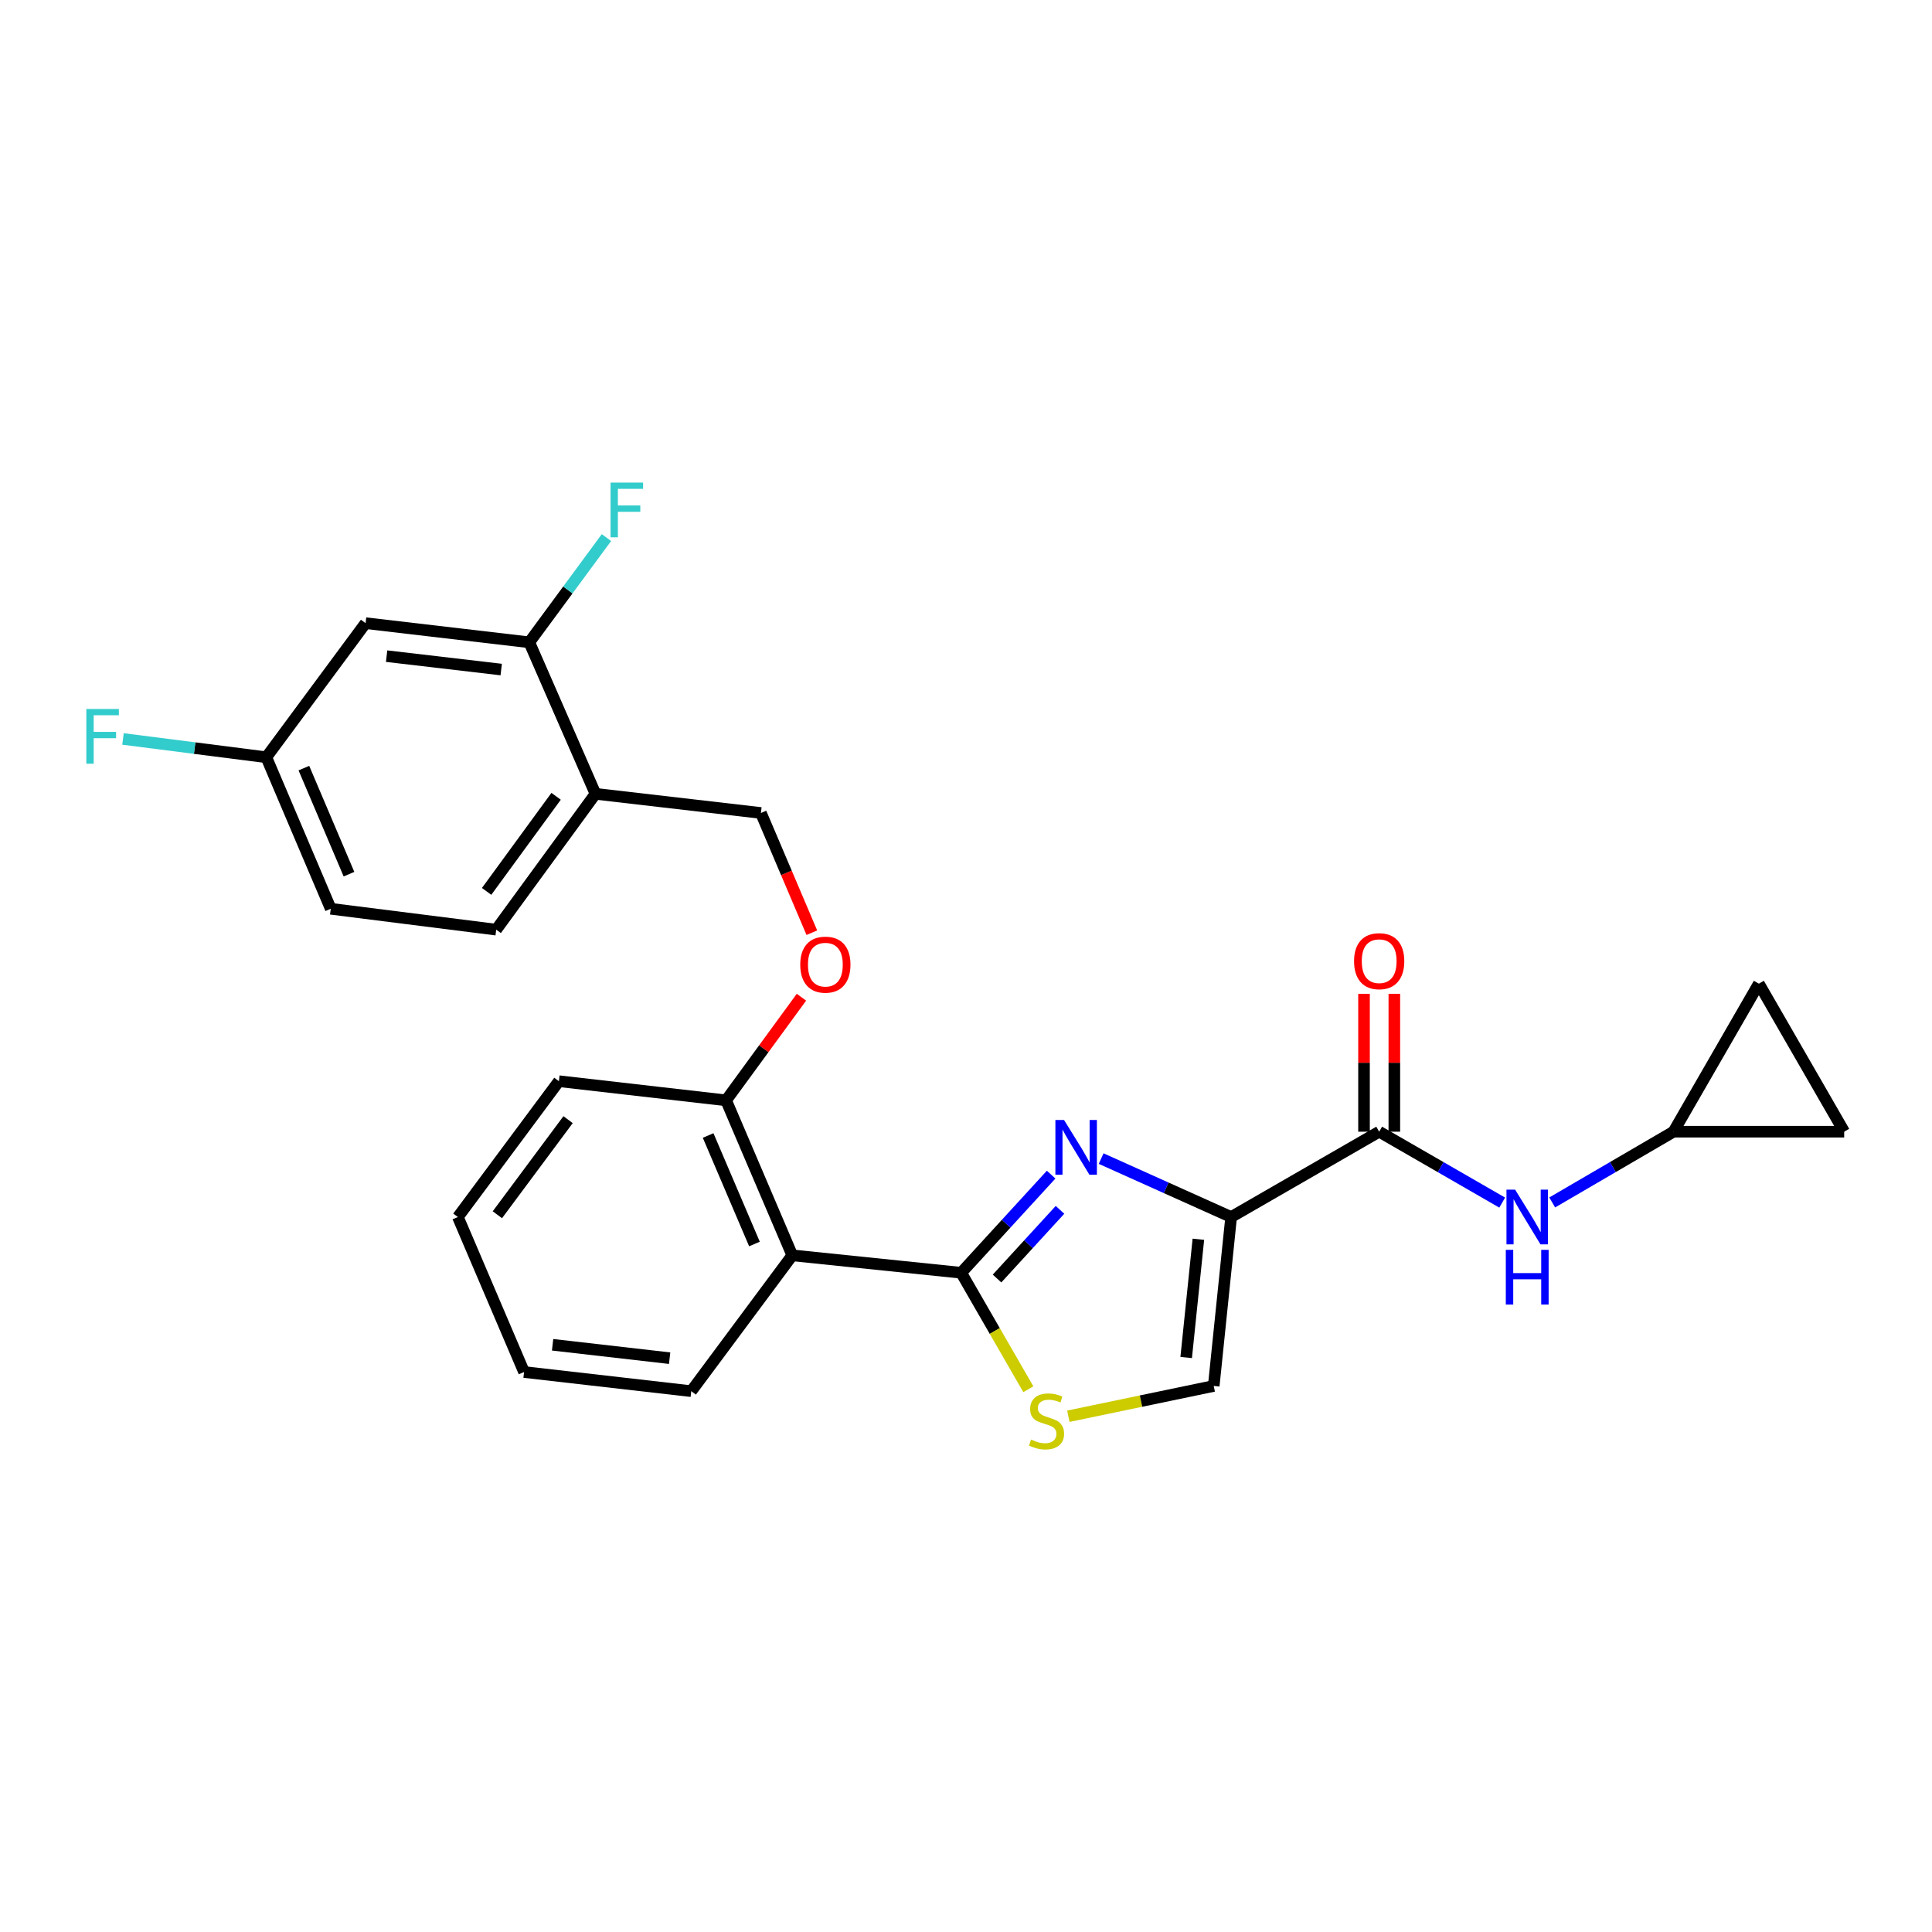 <?xml version='1.0' encoding='iso-8859-1'?>
<svg version='1.1' baseProfile='full'
              xmlns='http://www.w3.org/2000/svg'
                      xmlns:rdkit='http://www.rdkit.org/xml'
                      xmlns:xlink='http://www.w3.org/1999/xlink'
                  xml:space='preserve'
width='1000px' height='1000px' viewBox='0 0 1000 1000'>
<!-- END OF HEADER -->
<rect style='opacity:1.0;fill:#FFFFFF;stroke:none' width='1000' height='1000' x='0' y='0'> </rect>
<path class='bond-0' d='M 866.208,585.761 L 954.545,585.761' style='fill:none;fill-rule:evenodd;stroke:#000000;stroke-width:6px;stroke-linecap:butt;stroke-linejoin:miter;stroke-opacity:1' />
<path class='bond-1' d='M 866.208,585.761 L 910.377,509.141' style='fill:none;fill-rule:evenodd;stroke:#000000;stroke-width:6px;stroke-linecap:butt;stroke-linejoin:miter;stroke-opacity:1' />
<path class='bond-2' d='M 866.208,585.761 L 834.813,604.073' style='fill:none;fill-rule:evenodd;stroke:#000000;stroke-width:6px;stroke-linecap:butt;stroke-linejoin:miter;stroke-opacity:1' />
<path class='bond-2' d='M 834.813,604.073 L 803.418,622.386' style='fill:none;fill-rule:evenodd;stroke:#0000FF;stroke-width:6px;stroke-linecap:butt;stroke-linejoin:miter;stroke-opacity:1' />
<path class='bond-3' d='M 713.859,585.761 L 745.697,604.112' style='fill:none;fill-rule:evenodd;stroke:#000000;stroke-width:6px;stroke-linecap:butt;stroke-linejoin:miter;stroke-opacity:1' />
<path class='bond-3' d='M 745.697,604.112 L 777.536,622.464' style='fill:none;fill-rule:evenodd;stroke:#0000FF;stroke-width:6px;stroke-linecap:butt;stroke-linejoin:miter;stroke-opacity:1' />
<path class='bond-4' d='M 721.706,585.761 L 721.706,550.076' style='fill:none;fill-rule:evenodd;stroke:#000000;stroke-width:6px;stroke-linecap:butt;stroke-linejoin:miter;stroke-opacity:1' />
<path class='bond-4' d='M 721.706,550.076 L 721.706,514.392' style='fill:none;fill-rule:evenodd;stroke:#FF0000;stroke-width:6px;stroke-linecap:butt;stroke-linejoin:miter;stroke-opacity:1' />
<path class='bond-4' d='M 706.012,585.761 L 706.012,550.076' style='fill:none;fill-rule:evenodd;stroke:#000000;stroke-width:6px;stroke-linecap:butt;stroke-linejoin:miter;stroke-opacity:1' />
<path class='bond-4' d='M 706.012,550.076 L 706.012,514.392' style='fill:none;fill-rule:evenodd;stroke:#FF0000;stroke-width:6px;stroke-linecap:butt;stroke-linejoin:miter;stroke-opacity:1' />
<path class='bond-5' d='M 713.859,585.761 L 637.24,629.929' style='fill:none;fill-rule:evenodd;stroke:#000000;stroke-width:6px;stroke-linecap:butt;stroke-linejoin:miter;stroke-opacity:1' />
<path class='bond-6' d='M 954.545,585.761 L 910.377,509.141' style='fill:none;fill-rule:evenodd;stroke:#000000;stroke-width:6px;stroke-linecap:butt;stroke-linejoin:miter;stroke-opacity:1' />
<path class='bond-7' d='M 497.515,658.779 L 514.892,688.923' style='fill:none;fill-rule:evenodd;stroke:#000000;stroke-width:6px;stroke-linecap:butt;stroke-linejoin:miter;stroke-opacity:1' />
<path class='bond-7' d='M 514.892,688.923 L 532.269,719.067' style='fill:none;fill-rule:evenodd;stroke:#CCCC00;stroke-width:6px;stroke-linecap:butt;stroke-linejoin:miter;stroke-opacity:1' />
<path class='bond-8' d='M 497.515,658.779 L 520.792,633.383' style='fill:none;fill-rule:evenodd;stroke:#000000;stroke-width:6px;stroke-linecap:butt;stroke-linejoin:miter;stroke-opacity:1' />
<path class='bond-8' d='M 520.792,633.383 L 544.069,607.988' style='fill:none;fill-rule:evenodd;stroke:#0000FF;stroke-width:6px;stroke-linecap:butt;stroke-linejoin:miter;stroke-opacity:1' />
<path class='bond-8' d='M 516.067,661.764 L 532.361,643.987' style='fill:none;fill-rule:evenodd;stroke:#000000;stroke-width:6px;stroke-linecap:butt;stroke-linejoin:miter;stroke-opacity:1' />
<path class='bond-8' d='M 532.361,643.987 L 548.655,626.211' style='fill:none;fill-rule:evenodd;stroke:#0000FF;stroke-width:6px;stroke-linecap:butt;stroke-linejoin:miter;stroke-opacity:1' />
<path class='bond-9' d='M 497.515,658.779 L 410.076,649.764' style='fill:none;fill-rule:evenodd;stroke:#000000;stroke-width:6px;stroke-linecap:butt;stroke-linejoin:miter;stroke-opacity:1' />
<path class='bond-10' d='M 552.973,733.046 L 590.599,725.207' style='fill:none;fill-rule:evenodd;stroke:#CCCC00;stroke-width:6px;stroke-linecap:butt;stroke-linejoin:miter;stroke-opacity:1' />
<path class='bond-10' d='M 590.599,725.207 L 628.224,717.368' style='fill:none;fill-rule:evenodd;stroke:#000000;stroke-width:6px;stroke-linecap:butt;stroke-linejoin:miter;stroke-opacity:1' />
<path class='bond-11' d='M 628.224,717.368 L 637.24,629.929' style='fill:none;fill-rule:evenodd;stroke:#000000;stroke-width:6px;stroke-linecap:butt;stroke-linejoin:miter;stroke-opacity:1' />
<path class='bond-11' d='M 613.966,702.643 L 620.276,641.436' style='fill:none;fill-rule:evenodd;stroke:#000000;stroke-width:6px;stroke-linecap:butt;stroke-linejoin:miter;stroke-opacity:1' />
<path class='bond-12' d='M 637.24,629.929 L 603.595,614.807' style='fill:none;fill-rule:evenodd;stroke:#000000;stroke-width:6px;stroke-linecap:butt;stroke-linejoin:miter;stroke-opacity:1' />
<path class='bond-12' d='M 603.595,614.807 L 569.95,599.685' style='fill:none;fill-rule:evenodd;stroke:#0000FF;stroke-width:6px;stroke-linecap:butt;stroke-linejoin:miter;stroke-opacity:1' />
<path class='bond-13' d='M 171.194,470.378 L 137.845,391.954' style='fill:none;fill-rule:evenodd;stroke:#000000;stroke-width:6px;stroke-linecap:butt;stroke-linejoin:miter;stroke-opacity:1' />
<path class='bond-13' d='M 180.633,452.473 L 157.289,397.576' style='fill:none;fill-rule:evenodd;stroke:#000000;stroke-width:6px;stroke-linecap:butt;stroke-linejoin:miter;stroke-opacity:1' />
<path class='bond-14' d='M 171.194,470.378 L 256.837,481.189' style='fill:none;fill-rule:evenodd;stroke:#000000;stroke-width:6px;stroke-linecap:butt;stroke-linejoin:miter;stroke-opacity:1' />
<path class='bond-15' d='M 414.83,516.157 L 395.325,542.846' style='fill:none;fill-rule:evenodd;stroke:#FF0000;stroke-width:6px;stroke-linecap:butt;stroke-linejoin:miter;stroke-opacity:1' />
<path class='bond-15' d='M 395.325,542.846 L 375.82,569.535' style='fill:none;fill-rule:evenodd;stroke:#000000;stroke-width:6px;stroke-linecap:butt;stroke-linejoin:miter;stroke-opacity:1' />
<path class='bond-16' d='M 420.21,482.769 L 407.03,451.782' style='fill:none;fill-rule:evenodd;stroke:#FF0000;stroke-width:6px;stroke-linecap:butt;stroke-linejoin:miter;stroke-opacity:1' />
<path class='bond-16' d='M 407.03,451.782 L 393.85,420.795' style='fill:none;fill-rule:evenodd;stroke:#000000;stroke-width:6px;stroke-linecap:butt;stroke-linejoin:miter;stroke-opacity:1' />
<path class='bond-17' d='M 137.845,391.954 L 189.224,322.545' style='fill:none;fill-rule:evenodd;stroke:#000000;stroke-width:6px;stroke-linecap:butt;stroke-linejoin:miter;stroke-opacity:1' />
<path class='bond-18' d='M 137.845,391.954 L 100.755,387.218' style='fill:none;fill-rule:evenodd;stroke:#000000;stroke-width:6px;stroke-linecap:butt;stroke-linejoin:miter;stroke-opacity:1' />
<path class='bond-18' d='M 100.755,387.218 L 63.664,382.482' style='fill:none;fill-rule:evenodd;stroke:#33CCCC;stroke-width:6px;stroke-linecap:butt;stroke-linejoin:miter;stroke-opacity:1' />
<path class='bond-19' d='M 289.288,559.622 L 237.002,629.929' style='fill:none;fill-rule:evenodd;stroke:#000000;stroke-width:6px;stroke-linecap:butt;stroke-linejoin:miter;stroke-opacity:1' />
<path class='bond-19' d='M 294.038,579.533 L 257.438,628.748' style='fill:none;fill-rule:evenodd;stroke:#000000;stroke-width:6px;stroke-linecap:butt;stroke-linejoin:miter;stroke-opacity:1' />
<path class='bond-20' d='M 289.288,559.622 L 375.82,569.535' style='fill:none;fill-rule:evenodd;stroke:#000000;stroke-width:6px;stroke-linecap:butt;stroke-linejoin:miter;stroke-opacity:1' />
<path class='bond-21' d='M 237.002,629.929 L 271.257,710.158' style='fill:none;fill-rule:evenodd;stroke:#000000;stroke-width:6px;stroke-linecap:butt;stroke-linejoin:miter;stroke-opacity:1' />
<path class='bond-22' d='M 271.257,710.158 L 357.799,720.071' style='fill:none;fill-rule:evenodd;stroke:#000000;stroke-width:6px;stroke-linecap:butt;stroke-linejoin:miter;stroke-opacity:1' />
<path class='bond-22' d='M 286.025,696.053 L 346.603,702.993' style='fill:none;fill-rule:evenodd;stroke:#000000;stroke-width:6px;stroke-linecap:butt;stroke-linejoin:miter;stroke-opacity:1' />
<path class='bond-23' d='M 357.799,720.071 L 410.076,649.764' style='fill:none;fill-rule:evenodd;stroke:#000000;stroke-width:6px;stroke-linecap:butt;stroke-linejoin:miter;stroke-opacity:1' />
<path class='bond-24' d='M 410.076,649.764 L 375.82,569.535' style='fill:none;fill-rule:evenodd;stroke:#000000;stroke-width:6px;stroke-linecap:butt;stroke-linejoin:miter;stroke-opacity:1' />
<path class='bond-24' d='M 390.504,643.892 L 366.525,587.732' style='fill:none;fill-rule:evenodd;stroke:#000000;stroke-width:6px;stroke-linecap:butt;stroke-linejoin:miter;stroke-opacity:1' />
<path class='bond-25' d='M 256.837,481.189 L 308.216,410.882' style='fill:none;fill-rule:evenodd;stroke:#000000;stroke-width:6px;stroke-linecap:butt;stroke-linejoin:miter;stroke-opacity:1' />
<path class='bond-25' d='M 251.873,461.384 L 287.838,412.169' style='fill:none;fill-rule:evenodd;stroke:#000000;stroke-width:6px;stroke-linecap:butt;stroke-linejoin:miter;stroke-opacity:1' />
<path class='bond-26' d='M 189.224,322.545 L 273.96,332.458' style='fill:none;fill-rule:evenodd;stroke:#000000;stroke-width:6px;stroke-linecap:butt;stroke-linejoin:miter;stroke-opacity:1' />
<path class='bond-26' d='M 200.111,339.619 L 259.426,346.558' style='fill:none;fill-rule:evenodd;stroke:#000000;stroke-width:6px;stroke-linecap:butt;stroke-linejoin:miter;stroke-opacity:1' />
<path class='bond-27' d='M 308.216,410.882 L 273.96,332.458' style='fill:none;fill-rule:evenodd;stroke:#000000;stroke-width:6px;stroke-linecap:butt;stroke-linejoin:miter;stroke-opacity:1' />
<path class='bond-28' d='M 308.216,410.882 L 393.85,420.795' style='fill:none;fill-rule:evenodd;stroke:#000000;stroke-width:6px;stroke-linecap:butt;stroke-linejoin:miter;stroke-opacity:1' />
<path class='bond-29' d='M 273.96,332.458 L 293.927,305.36' style='fill:none;fill-rule:evenodd;stroke:#000000;stroke-width:6px;stroke-linecap:butt;stroke-linejoin:miter;stroke-opacity:1' />
<path class='bond-29' d='M 293.927,305.36 L 313.894,278.262' style='fill:none;fill-rule:evenodd;stroke:#33CCCC;stroke-width:6px;stroke-linecap:butt;stroke-linejoin:miter;stroke-opacity:1' />
<path  class='atom-2' d='M 784.227 615.769
L 793.507 630.769
Q 794.427 632.249, 795.907 634.929
Q 797.387 637.609, 797.467 637.769
L 797.467 615.769
L 801.227 615.769
L 801.227 644.089
L 797.347 644.089
L 787.387 627.689
Q 786.227 625.769, 784.987 623.569
Q 783.787 621.369, 783.427 620.689
L 783.427 644.089
L 779.747 644.089
L 779.747 615.769
L 784.227 615.769
' fill='#0000FF'/>
<path  class='atom-2' d='M 779.407 646.921
L 783.247 646.921
L 783.247 658.961
L 797.727 658.961
L 797.727 646.921
L 801.567 646.921
L 801.567 675.241
L 797.727 675.241
L 797.727 662.161
L 783.247 662.161
L 783.247 675.241
L 779.407 675.241
L 779.407 646.921
' fill='#0000FF'/>
<path  class='atom-3' d='M 700.859 497.503
Q 700.859 490.703, 704.219 486.903
Q 707.579 483.103, 713.859 483.103
Q 720.139 483.103, 723.499 486.903
Q 726.859 490.703, 726.859 497.503
Q 726.859 504.383, 723.459 508.303
Q 720.059 512.183, 713.859 512.183
Q 707.619 512.183, 704.219 508.303
Q 700.859 504.423, 700.859 497.503
M 713.859 508.983
Q 718.179 508.983, 720.499 506.103
Q 722.859 503.183, 722.859 497.503
Q 722.859 491.943, 720.499 489.143
Q 718.179 486.303, 713.859 486.303
Q 709.539 486.303, 707.179 489.103
Q 704.859 491.903, 704.859 497.503
Q 704.859 503.223, 707.179 506.103
Q 709.539 508.983, 713.859 508.983
' fill='#FF0000'/>
<path  class='atom-6' d='M 533.683 745.118
Q 534.003 745.238, 535.323 745.798
Q 536.643 746.358, 538.083 746.718
Q 539.563 747.038, 541.003 747.038
Q 543.683 747.038, 545.243 745.758
Q 546.803 744.438, 546.803 742.158
Q 546.803 740.598, 546.003 739.638
Q 545.243 738.678, 544.043 738.158
Q 542.843 737.638, 540.843 737.038
Q 538.323 736.278, 536.803 735.558
Q 535.323 734.838, 534.243 733.318
Q 533.203 731.798, 533.203 729.238
Q 533.203 725.678, 535.603 723.478
Q 538.043 721.278, 542.843 721.278
Q 546.123 721.278, 549.843 722.838
L 548.923 725.918
Q 545.523 724.518, 542.963 724.518
Q 540.203 724.518, 538.683 725.678
Q 537.163 726.798, 537.203 728.758
Q 537.203 730.278, 537.963 731.198
Q 538.763 732.118, 539.883 732.638
Q 541.043 733.158, 542.963 733.758
Q 545.523 734.558, 547.043 735.358
Q 548.563 736.158, 549.643 737.798
Q 550.763 739.398, 550.763 742.158
Q 550.763 746.078, 548.123 748.198
Q 545.523 750.278, 541.163 750.278
Q 538.643 750.278, 536.723 749.718
Q 534.843 749.198, 532.603 748.278
L 533.683 745.118
' fill='#CCCC00'/>
<path  class='atom-9' d='M 550.751 579.709
L 560.031 594.709
Q 560.951 596.189, 562.431 598.869
Q 563.911 601.549, 563.991 601.709
L 563.991 579.709
L 567.751 579.709
L 567.751 608.029
L 563.871 608.029
L 553.911 591.629
Q 552.751 589.709, 551.511 587.509
Q 550.311 585.309, 549.951 584.629
L 549.951 608.029
L 546.271 608.029
L 546.271 579.709
L 550.751 579.709
' fill='#0000FF'/>
<path  class='atom-11' d='M 414.208 499.299
Q 414.208 492.499, 417.568 488.699
Q 420.928 484.899, 427.208 484.899
Q 433.488 484.899, 436.848 488.699
Q 440.208 492.499, 440.208 499.299
Q 440.208 506.179, 436.808 510.099
Q 433.408 513.979, 427.208 513.979
Q 420.968 513.979, 417.568 510.099
Q 414.208 506.219, 414.208 499.299
M 427.208 510.779
Q 431.528 510.779, 433.848 507.899
Q 436.208 504.979, 436.208 499.299
Q 436.208 493.739, 433.848 490.939
Q 431.528 488.099, 427.208 488.099
Q 422.888 488.099, 420.528 490.899
Q 418.208 493.699, 418.208 499.299
Q 418.208 505.019, 420.528 507.899
Q 422.888 510.779, 427.208 510.779
' fill='#FF0000'/>
<path  class='atom-22' d='M 44.689 366.974
L 61.529 366.974
L 61.529 370.214
L 48.489 370.214
L 48.489 378.814
L 60.089 378.814
L 60.089 382.094
L 48.489 382.094
L 48.489 395.294
L 44.689 395.294
L 44.689 366.974
' fill='#33CCCC'/>
<path  class='atom-25' d='M 316.021 249.787
L 332.861 249.787
L 332.861 253.027
L 319.821 253.027
L 319.821 261.627
L 331.421 261.627
L 331.421 264.907
L 319.821 264.907
L 319.821 278.107
L 316.021 278.107
L 316.021 249.787
' fill='#33CCCC'/>
</svg>
